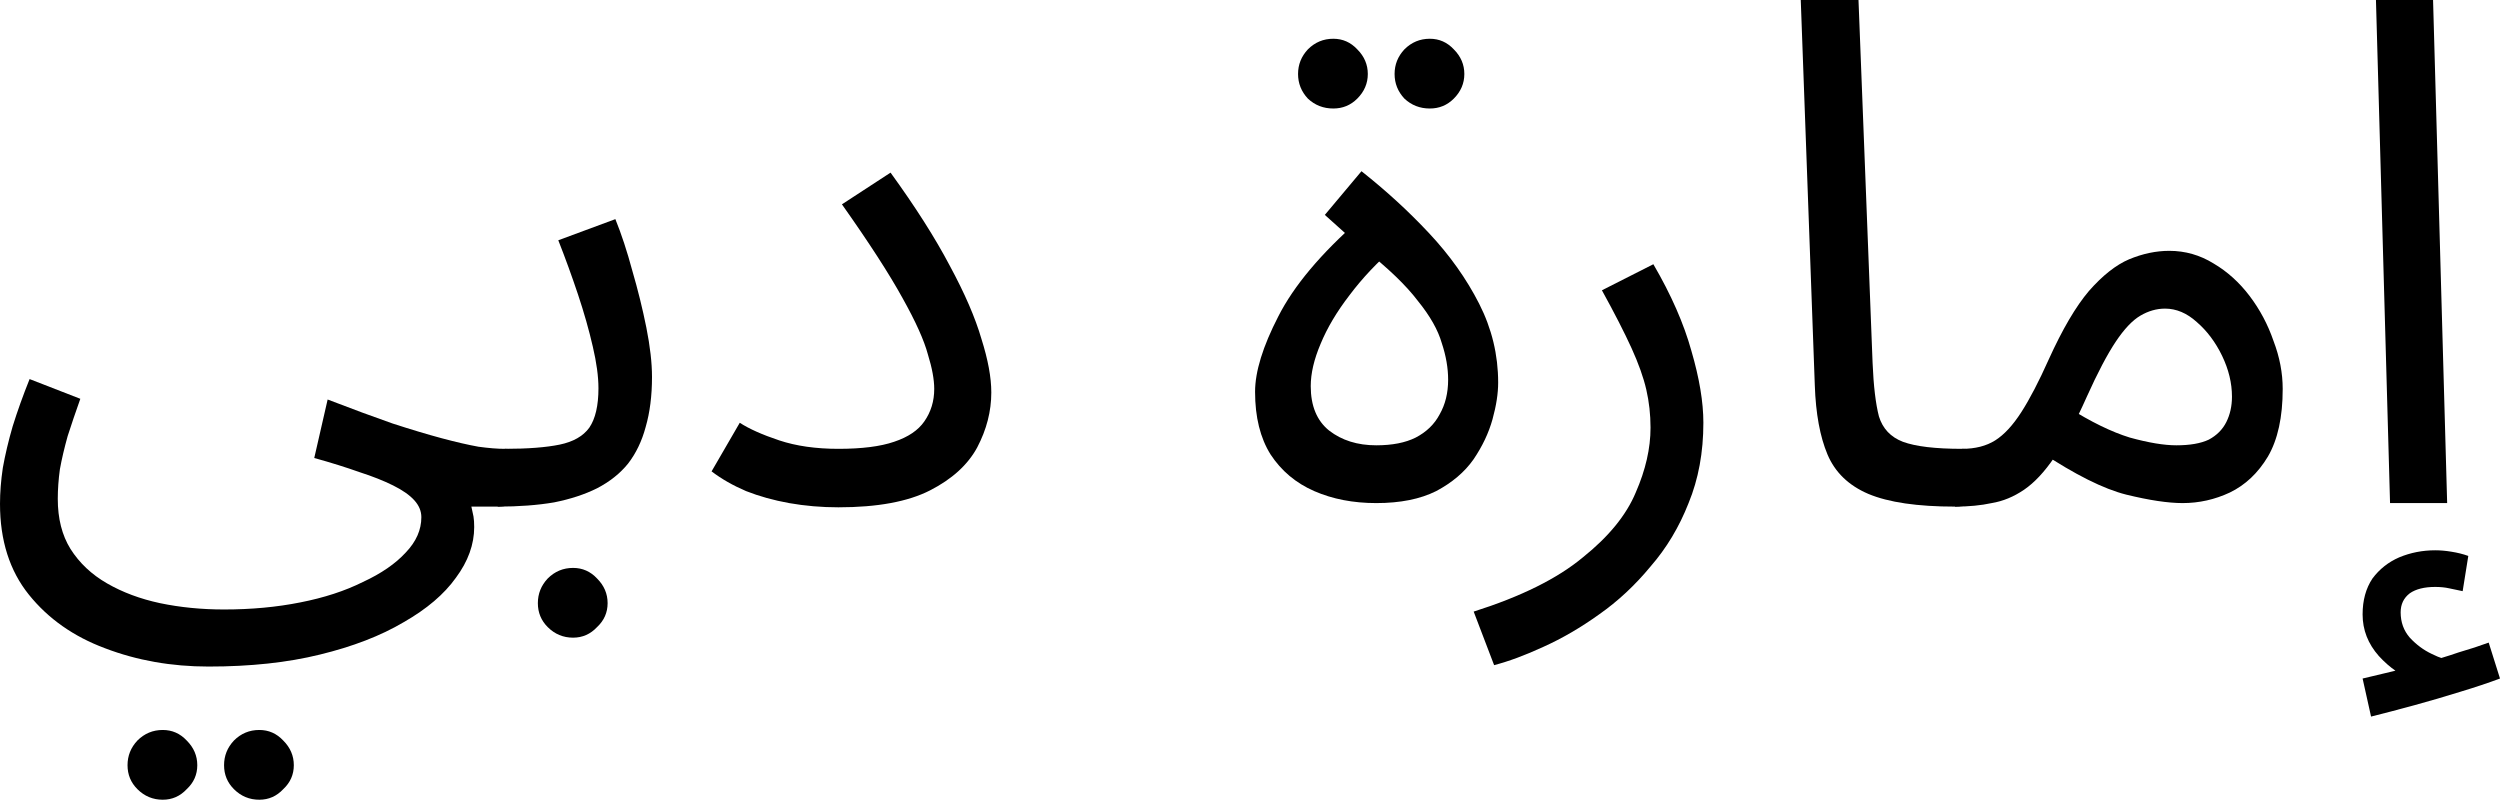 <?xml version="1.0" encoding="UTF-8"?> <svg xmlns="http://www.w3.org/2000/svg" viewBox="0 0 70.962 22.7" fill="none"><path d="M0 14.3C0 13.98 0.027 13.64 0.08 13.28C0.147 12.907 0.24 12.513 0.36 12.1C0.493 11.673 0.653 11.227 0.84 10.76L2.28 11.32C2.147 11.693 2.027 12.047 1.92 12.38C1.827 12.713 1.753 13.027 1.7 13.32C1.66 13.613 1.64 13.893 1.64 14.16C1.64 14.72 1.76 15.193 2 15.58C2.253 15.98 2.6 16.307 3.04 16.56C3.48 16.813 3.98 17 4.54 17.12C5.113 17.24 5.72 17.3 6.36 17.3C7.133 17.3 7.853 17.233 8.52 17.1C9.2 16.967 9.793 16.773 10.3 16.52C10.82 16.28 11.227 16 11.52 15.68C11.813 15.373 11.96 15.04 11.96 14.68C11.96 14.507 11.893 14.347 11.76 14.2C11.627 14.053 11.427 13.913 11.16 13.78C10.893 13.647 10.573 13.52 10.2 13.4C9.827 13.267 9.4 13.133 8.92 13L9.3 11.34C9.993 11.607 10.607 11.833 11.14 12.02C11.673 12.193 12.14 12.333 12.54 12.44C12.94 12.547 13.287 12.627 13.58 12.68C13.873 12.72 14.12 12.74 14.32 12.74C14.6 12.74 14.8 12.82 14.92 12.98C15.053 13.127 15.12 13.307 15.12 13.52C15.12 13.733 15.027 13.933 14.84 14.12C14.653 14.293 14.413 14.38 14.12 14.38C14.04 14.38 13.96 14.38 13.88 14.38C13.8 14.38 13.713 14.38 13.62 14.38C13.54 14.38 13.46 14.38 13.38 14.38C13.407 14.5 13.427 14.593 13.44 14.66C13.453 14.74 13.46 14.84 13.46 14.96C13.46 15.453 13.287 15.933 12.94 16.4C12.607 16.867 12.113 17.287 11.46 17.66C10.807 18.047 10.013 18.353 9.08 18.58C8.16 18.807 7.107 18.92 5.92 18.92C4.867 18.92 3.887 18.747 2.98 18.4C2.087 18.067 1.367 17.56 0.82 16.88C0.273 16.2 0 15.34 0 14.3ZM7.36 22.7C7.08 22.7 6.84 22.6 6.64 22.4C6.453 22.213 6.36 21.987 6.36 21.72C6.36 21.453 6.453 21.22 6.64 21.02C6.84 20.82 7.08 20.72 7.36 20.72C7.627 20.72 7.853 20.82 8.04 21.02C8.24 21.22 8.34 21.453 8.34 21.72C8.34 21.987 8.24 22.213 8.04 22.4C7.853 22.6 7.627 22.7 7.36 22.7ZM4.62 22.7C4.34 22.7 4.1 22.6 3.9 22.4C3.713 22.213 3.62 21.987 3.62 21.72C3.62 21.453 3.713 21.22 3.9 21.02C4.1 20.82 4.34 20.72 4.62 20.72C4.887 20.72 5.113 20.82 5.3 21.02C5.5 21.22 5.6 21.453 5.6 21.72C5.6 21.987 5.5 22.213 5.3 22.4C5.113 22.6 4.887 22.7 4.62 22.7Z" fill="black"></path><path d="M14.127 14.38L14.327 12.74C14.98 12.74 15.5 12.7 15.887 12.62C16.273 12.54 16.553 12.38 16.727 12.14C16.9 11.887 16.987 11.513 16.987 11.02C16.987 10.687 16.933 10.293 16.827 9.84C16.72 9.373 16.58 8.88 16.407 8.36C16.233 7.84 16.047 7.327 15.847 6.82L17.467 6.22C17.64 6.647 17.8 7.133 17.947 7.68C18.107 8.227 18.24 8.767 18.347 9.3C18.453 9.833 18.507 10.3 18.507 10.7C18.507 11.233 18.447 11.707 18.327 12.12C18.22 12.52 18.053 12.867 17.827 13.16C17.6 13.44 17.307 13.673 16.947 13.86C16.6 14.033 16.193 14.167 15.727 14.26C15.26 14.34 14.727 14.38 14.127 14.38ZM16.267 18.1C15.987 18.1 15.747 18 15.547 17.8C15.36 17.613 15.267 17.387 15.267 17.12C15.267 16.853 15.36 16.62 15.547 16.42C15.747 16.22 15.987 16.12 16.267 16.12C16.533 16.12 16.76 16.22 16.947 16.42C17.147 16.62 17.247 16.853 17.247 17.12C17.247 17.387 17.147 17.613 16.947 17.8C16.76 18 16.533 18.1 16.267 18.1Z" fill="black"></path><path d="M20.198 13.38L20.998 12C21.264 12.173 21.638 12.34 22.118 12.5C22.598 12.66 23.158 12.74 23.798 12.74C24.464 12.74 24.991 12.673 25.378 12.54C25.778 12.407 26.064 12.213 26.238 11.96C26.424 11.693 26.518 11.387 26.518 11.04C26.518 10.773 26.458 10.447 26.338 10.06C26.231 9.66 25.991 9.127 25.618 8.46C25.244 7.78 24.671 6.893 23.898 5.8L25.278 4.9C25.984 5.873 26.544 6.753 26.958 7.54C27.384 8.327 27.684 9.02 27.858 9.62C28.044 10.207 28.138 10.713 28.138 11.14C28.138 11.673 28.004 12.193 27.738 12.7C27.471 13.193 27.024 13.6 26.398 13.92C25.771 14.24 24.904 14.4 23.798 14.4C23.318 14.4 22.851 14.36 22.398 14.28C21.958 14.2 21.551 14.087 21.178 13.94C20.804 13.78 20.478 13.593 20.198 13.38Z" fill="black"></path><path d="M39.065 14.28C38.412 14.28 37.825 14.167 37.305 13.94C36.785 13.713 36.372 13.367 36.065 12.9C35.772 12.433 35.625 11.84 35.625 11.12C35.625 10.547 35.845 9.833 36.285 8.98C36.725 8.113 37.492 7.2 38.585 6.24L38.965 7.32L37.605 6.1L38.645 4.86C39.338 5.407 39.978 5.993 40.565 6.62C41.152 7.247 41.625 7.913 41.985 8.62C42.345 9.327 42.525 10.073 42.525 10.86C42.525 11.167 42.472 11.513 42.365 11.9C42.258 12.287 42.078 12.667 41.825 13.04C41.572 13.4 41.218 13.7 40.765 13.94C40.312 14.167 39.745 14.28 39.065 14.28ZM39.065 12.64C39.518 12.64 39.892 12.567 40.185 12.42C40.492 12.26 40.718 12.04 40.865 11.76C41.025 11.48 41.105 11.153 41.105 10.78C41.105 10.447 41.045 10.1 40.925 9.74C40.818 9.367 40.592 8.967 40.245 8.54C39.912 8.1 39.398 7.607 38.705 7.06L39.585 7.02C39.092 7.447 38.665 7.9 38.305 8.38C37.945 8.847 37.672 9.307 37.485 9.76C37.298 10.2 37.205 10.6 37.205 10.96C37.205 11.52 37.378 11.94 37.725 12.22C38.085 12.5 38.532 12.64 39.065 12.64ZM40.585 3.08C40.305 3.08 40.065 2.987 39.865 2.8C39.678 2.6 39.585 2.367 39.585 2.1C39.585 1.833 39.678 1.6 39.865 1.4C40.065 1.2 40.305 1.1 40.585 1.1C40.852 1.1 41.078 1.2 41.265 1.4C41.465 1.6 41.565 1.833 41.565 2.1C41.565 2.367 41.465 2.6 41.265 2.8C41.078 2.987 40.852 3.08 40.585 3.08ZM37.845 3.08C37.565 3.08 37.325 2.987 37.125 2.8C36.938 2.6 36.845 2.367 36.845 2.1C36.845 1.833 36.938 1.6 37.125 1.4C37.325 1.2 37.565 1.1 37.845 1.1C38.112 1.1 38.338 1.2 38.525 1.4C38.725 1.6 38.825 1.833 38.825 2.1C38.825 2.367 38.725 2.6 38.525 2.8C38.338 2.987 38.112 3.08 37.845 3.08Z" fill="black"></path><path d="M42.41 18.88L41.83 17.36C43.176 16.933 44.21 16.42 44.93 15.82C45.663 15.233 46.163 14.62 46.43 13.98C46.71 13.34 46.85 12.727 46.85 12.14C46.85 11.767 46.81 11.407 46.73 11.06C46.65 10.713 46.51 10.32 46.31 9.88C46.11 9.44 45.83 8.893 45.47 8.24L46.93 7.5C47.436 8.367 47.796 9.187 48.01 9.96C48.236 10.733 48.35 11.413 48.35 12C48.35 12.84 48.21 13.6 47.93 14.28C47.663 14.96 47.303 15.56 46.85 16.08C46.41 16.613 45.923 17.067 45.39 17.44C44.87 17.813 44.343 18.12 43.81 18.36C43.29 18.6 42.823 18.773 42.41 18.88Z" fill="black"></path><path d="M55.493 14.38C54.427 14.38 53.607 14.26 53.034 14.02C52.473 13.78 52.087 13.407 51.873 12.9C51.66 12.393 51.54 11.74 51.513 10.94L51.114 0H52.753L53.153 10.3C53.18 10.953 53.24 11.46 53.333 11.82C53.44 12.167 53.667 12.407 54.013 12.54C54.374 12.673 54.933 12.74 55.693 12.74C55.973 12.74 56.174 12.82 56.293 12.98C56.427 13.127 56.493 13.307 56.493 13.52C56.493 13.733 56.4 13.933 56.214 14.12C56.027 14.293 55.787 14.38 55.493 14.38Z" fill="black"></path><path d="M55.493 14.38L55.693 12.74C56.067 12.74 56.38 12.66 56.634 12.5C56.887 12.34 57.134 12.073 57.374 11.7C57.614 11.327 57.874 10.827 58.154 10.2C58.541 9.347 58.92 8.7 59.294 8.26C59.68 7.82 60.06 7.52 60.434 7.36C60.82 7.2 61.2 7.12 61.574 7.12C62.027 7.12 62.447 7.24 62.834 7.48C63.22 7.707 63.56 8.013 63.854 8.4C64.147 8.787 64.374 9.213 64.534 9.68C64.707 10.133 64.794 10.587 64.794 11.04C64.794 11.84 64.654 12.48 64.374 12.96C64.094 13.427 63.734 13.767 63.294 13.98C62.867 14.18 62.42 14.28 61.954 14.28C61.54 14.28 61.007 14.2 60.354 14.04C59.714 13.88 58.9 13.473 57.914 12.82L58.694 11.56C59.347 11.973 59.934 12.26 60.454 12.42C60.987 12.567 61.427 12.64 61.774 12.64C62.16 12.64 62.467 12.587 62.694 12.48C62.92 12.36 63.087 12.193 63.194 11.98C63.3 11.767 63.354 11.527 63.354 11.26C63.354 10.873 63.26 10.487 63.074 10.1C62.887 9.713 62.647 9.393 62.354 9.14C62.074 8.887 61.774 8.76 61.454 8.76C61.214 8.76 60.98 8.827 60.754 8.96C60.527 9.093 60.294 9.34 60.054 9.7C59.814 10.06 59.54 10.58 59.234 11.26C58.914 11.98 58.607 12.553 58.314 12.98C58.034 13.393 57.747 13.7 57.454 13.9C57.161 14.1 56.854 14.227 56.534 14.28C56.227 14.347 55.88 14.38 55.493 14.38Z" fill="black"></path><path d="M67.841 14.28L67.441 0H69.062L69.462 14.28H67.841ZM67.302 20.34L67.062 19.26C67.408 19.18 67.688 19.113 67.901 19.06C68.115 19.007 68.355 18.947 68.622 18.88L68.522 19.3C68.175 19.193 67.841 18.967 67.522 18.62C67.215 18.273 67.062 17.88 67.062 17.44C67.062 17.04 67.155 16.7 67.342 16.42C67.542 16.153 67.795 15.953 68.102 15.82C68.422 15.687 68.761 15.62 69.122 15.62C69.268 15.62 69.422 15.633 69.582 15.66C69.755 15.687 69.915 15.727 70.062 15.78L69.902 16.78C69.768 16.753 69.642 16.727 69.522 16.7C69.402 16.673 69.268 16.66 69.122 16.66C68.815 16.66 68.575 16.72 68.402 16.84C68.228 16.973 68.142 17.153 68.142 17.38C68.142 17.66 68.228 17.9 68.402 18.1C68.588 18.3 68.795 18.453 69.022 18.56C69.261 18.68 69.455 18.74 69.602 18.74L68.781 18.82C69.142 18.727 69.475 18.627 69.782 18.52C70.102 18.427 70.388 18.333 70.641 18.24L70.962 19.26C70.641 19.38 70.262 19.507 69.822 19.64C69.395 19.773 68.962 19.9 68.522 20.02C68.082 20.14 67.675 20.247 67.302 20.34Z" fill="black"></path></svg> 